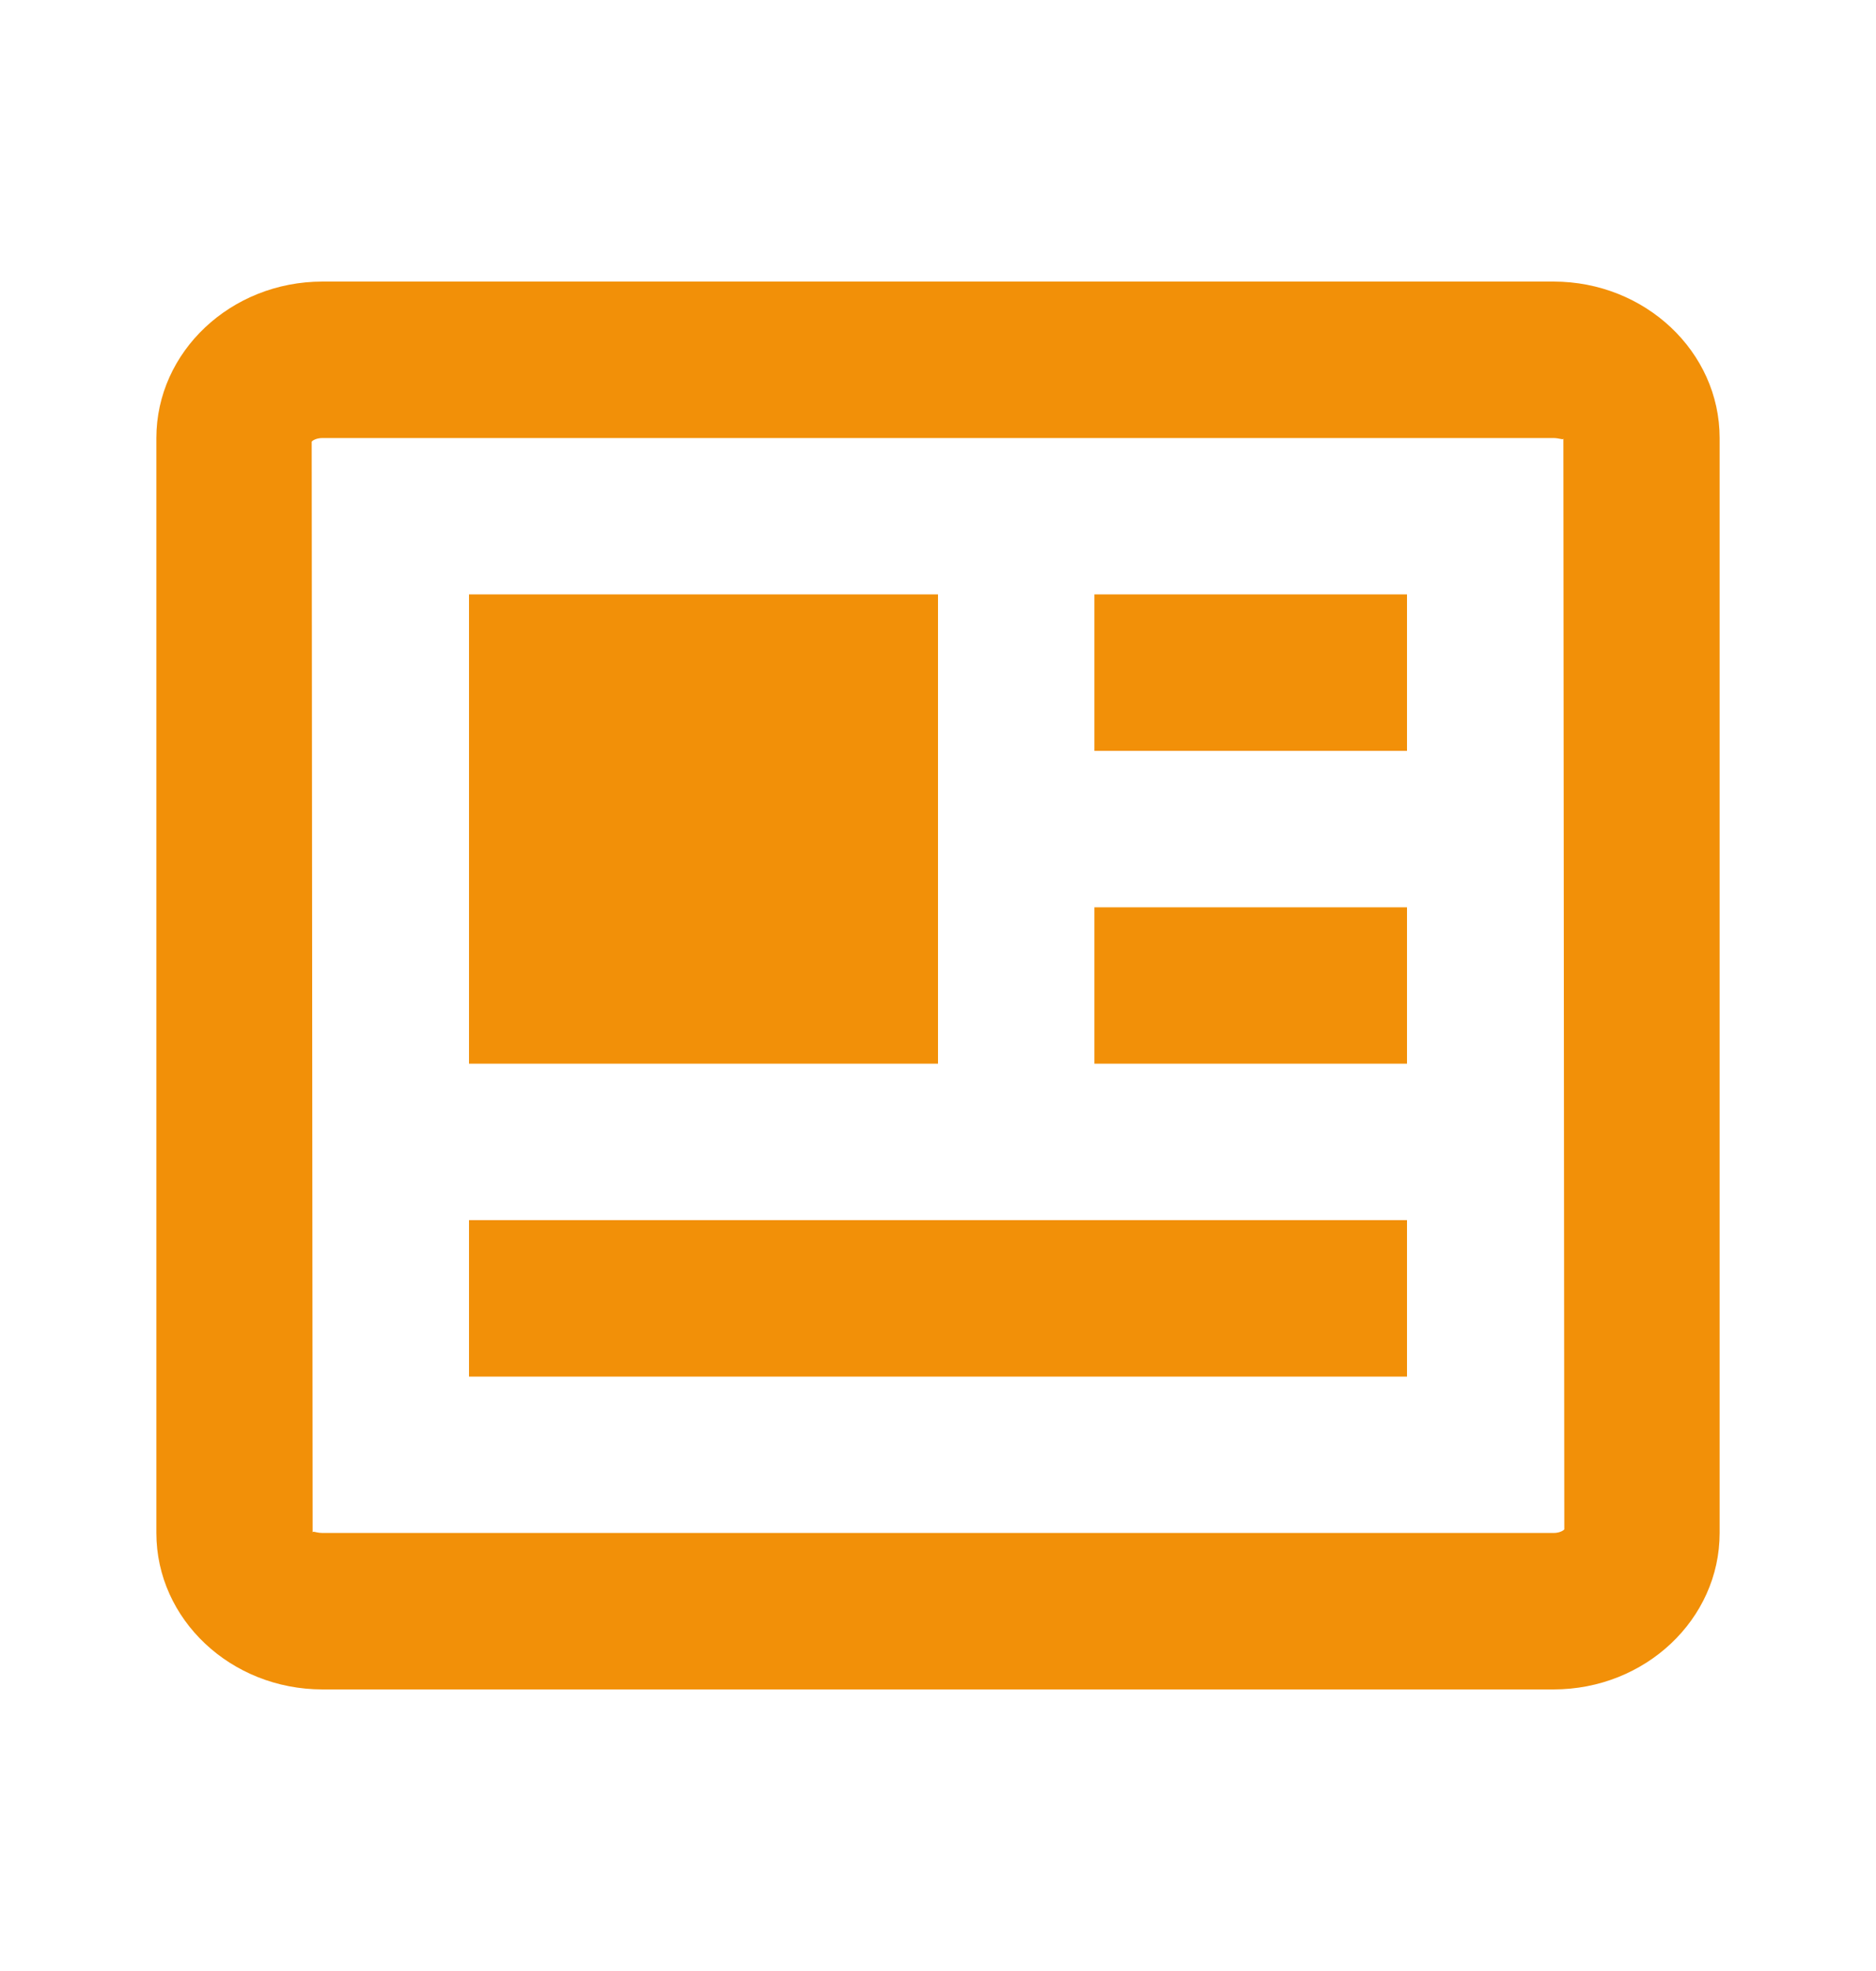 <?xml version="1.0" encoding="UTF-8"?>
<svg xmlns="http://www.w3.org/2000/svg" width="20" height="21" viewBox="0 0 20 21" fill="none">
  <path d="M16.562 3H3.438C2.461 3 1.667 3.748 1.667 4.667V16.333C1.667 17.253 2.461 18 3.438 18H16.562C17.539 18 18.333 17.253 18.333 16.333V4.667C18.333 3.748 17.539 3 16.562 3ZM16.562 16.333H3.438C3.39 16.333 3.357 16.32 3.343 16.32C3.337 16.32 3.334 16.322 3.333 16.327L3.323 4.705C3.329 4.697 3.367 4.667 3.438 4.667H16.562C16.628 4.668 16.664 4.69 16.667 4.673L16.677 16.295C16.671 16.303 16.633 16.333 16.562 16.333Z" fill="#F29008"></path>
  <path d="M5 6.333H10V11.333H5V6.333ZM10.833 13H5V14.667H15V13H11.667H10.833ZM11.667 9.667H15V11.333H11.667V9.667ZM11.667 6.333H15V8H11.667V6.333Z" fill="#F29008"></path>
</svg>
